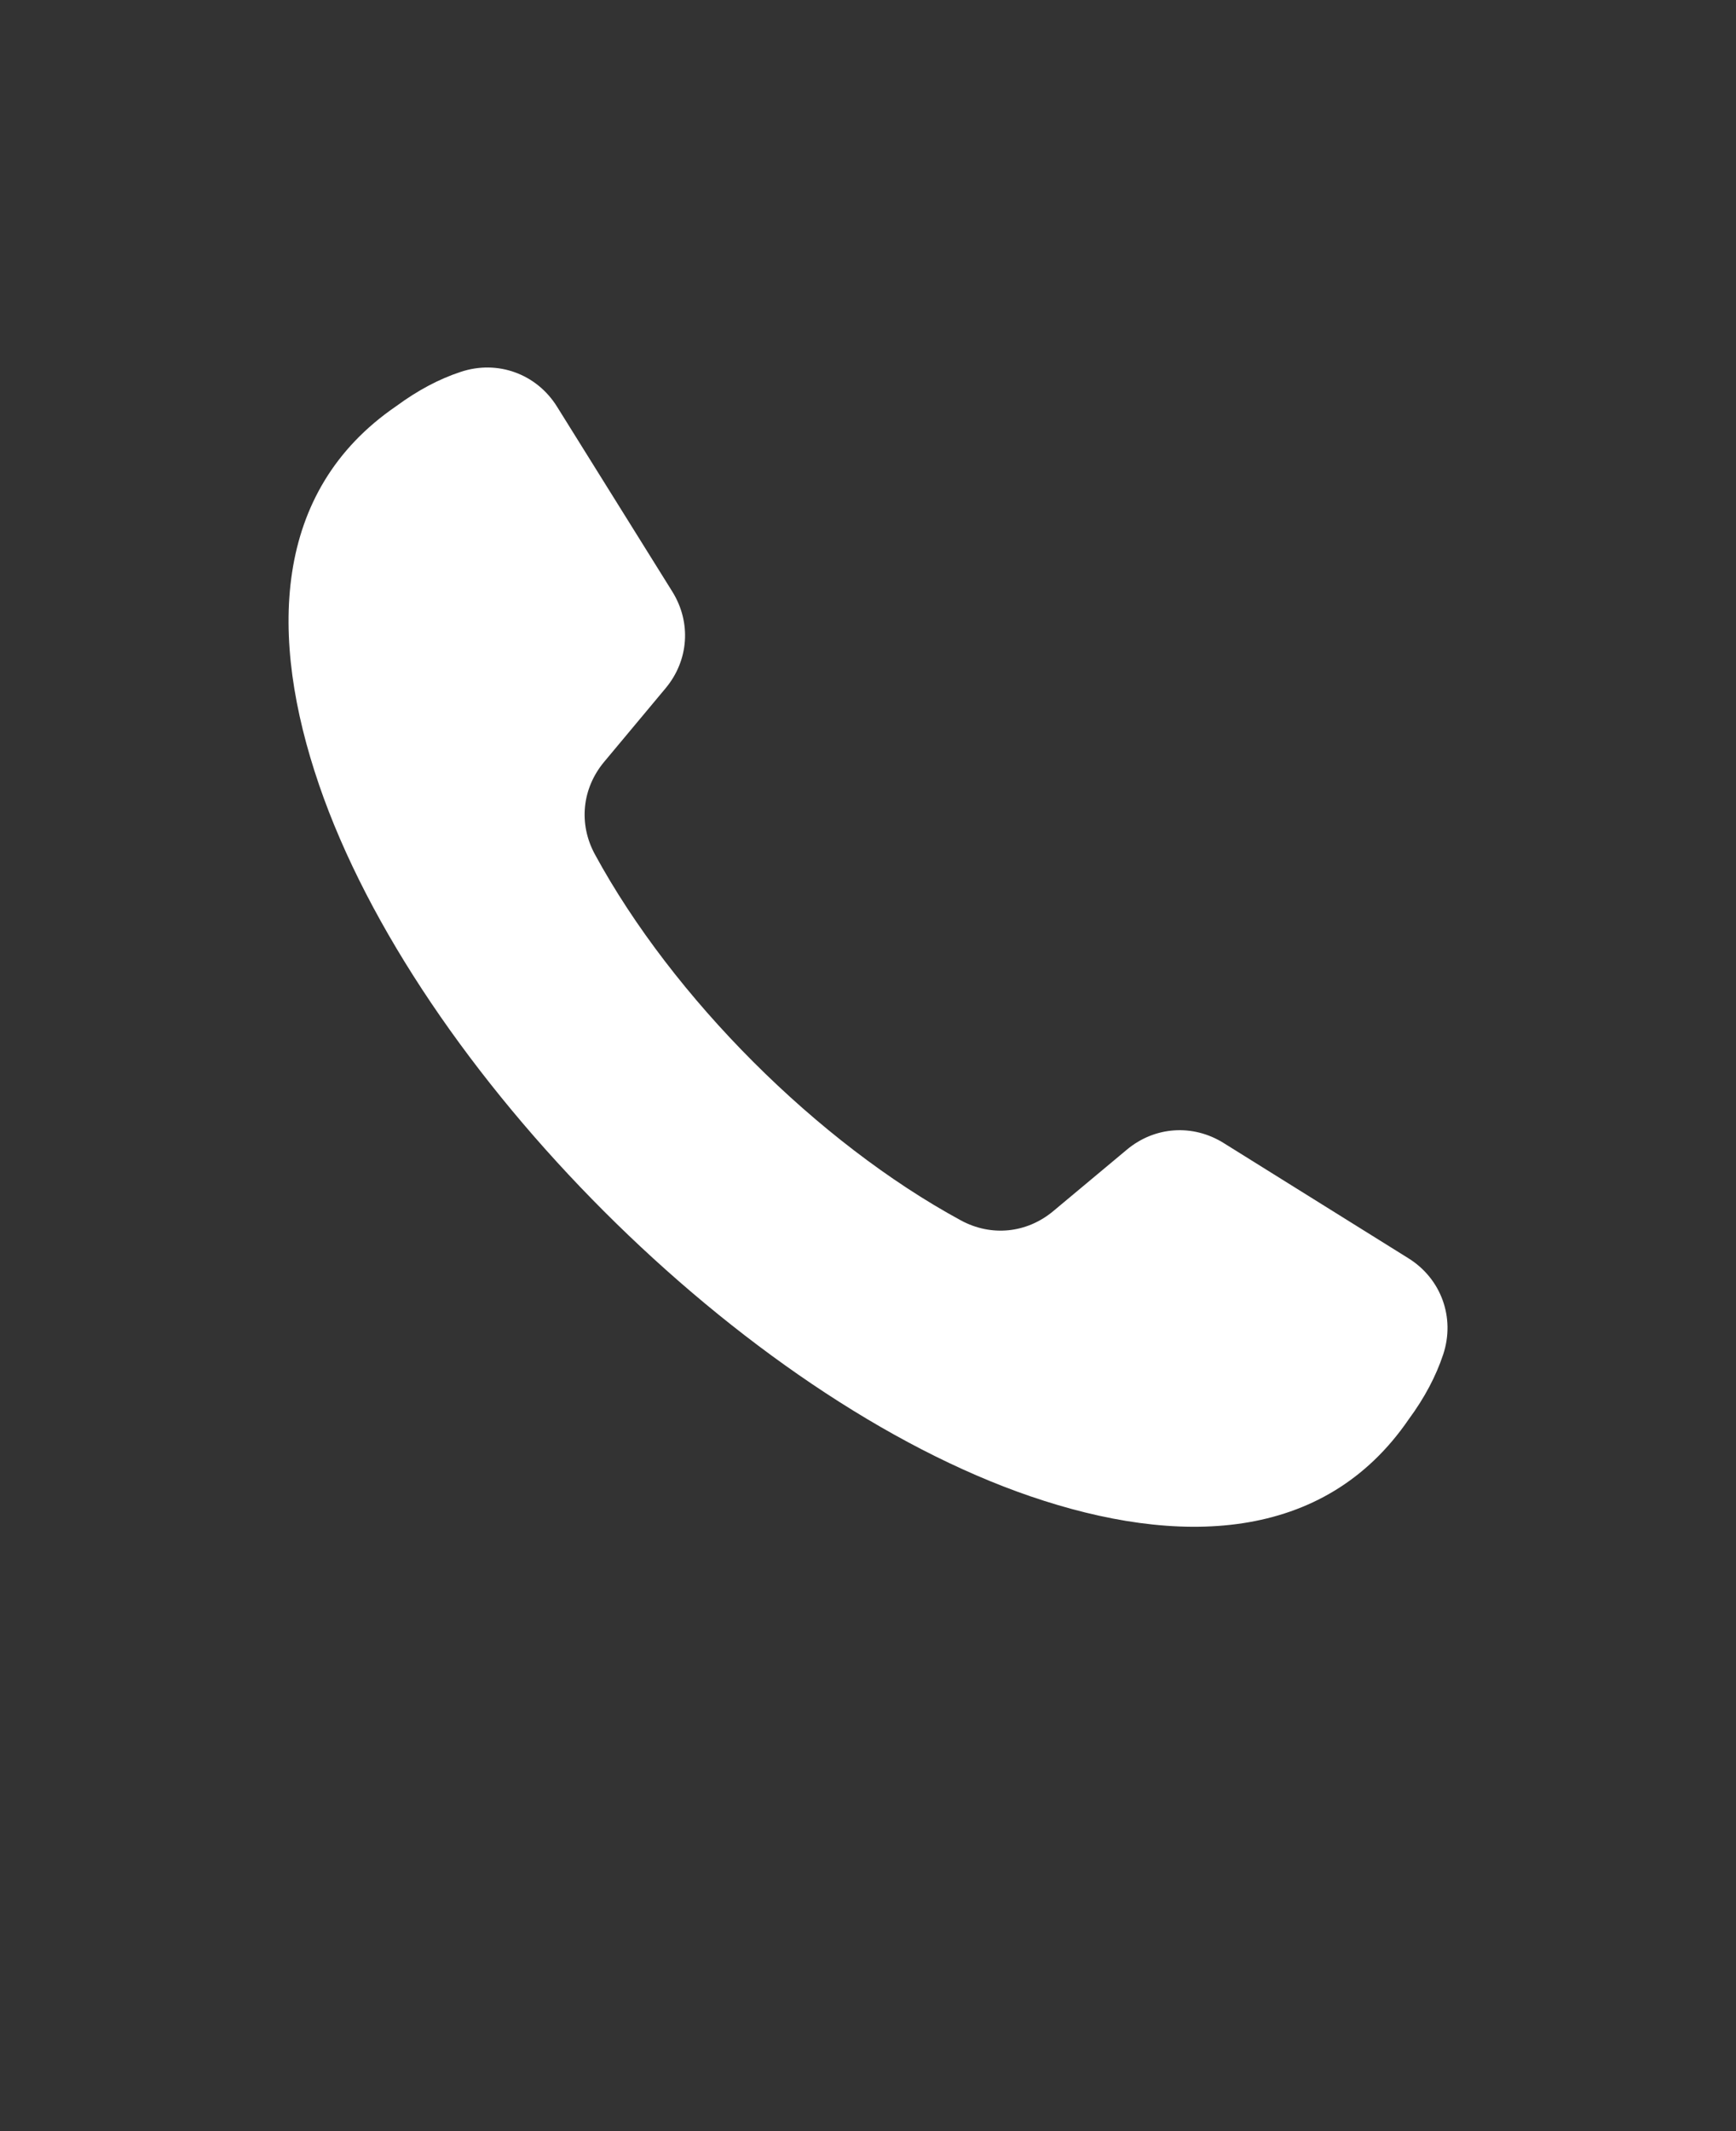 <svg xmlns="http://www.w3.org/2000/svg" version="1.1" viewBox="-5.0 -10.0 110.0 135.0">
    <rect x="-5.0" y="-10.0" width="110.0" height="135.0" fill="#333333" stroke="none"/>
    <path fill="#ffffff"
        d="m15.211 39.699c-3.18-9.293-2.988-18.578 4.894-23.969 1.352-0.996 2.715-1.723 4.098-2.176 2.324-0.77 4.793 0.125 6.09 2.203 3.324 5.336 5.762 9.238 7.305 11.715 1.219 1.953 1.051 4.363-0.426 6.129-1.676 2.008-2.977 3.562-3.894 4.664-1.402 1.684-1.629 3.93-0.582 5.856 4.93 9.074 14.109 18.258 23.184 23.184 1.926 1.047 4.176 0.82 5.856-0.582 1.102-0.918 2.656-2.219 4.664-3.894 1.766-1.477 4.176-1.641 6.129-0.426 2.477 1.543 6.383 3.981 11.715 7.305 2.078 1.293 2.973 3.766 2.203 6.09-0.457 1.379-1.18 2.746-2.176 4.098-5.391 7.883-14.676 8.07-23.969 4.894-18.184-6.219-38.867-26.906-45.09-45.086z"
        fill-rule="evenodd" />

</svg>